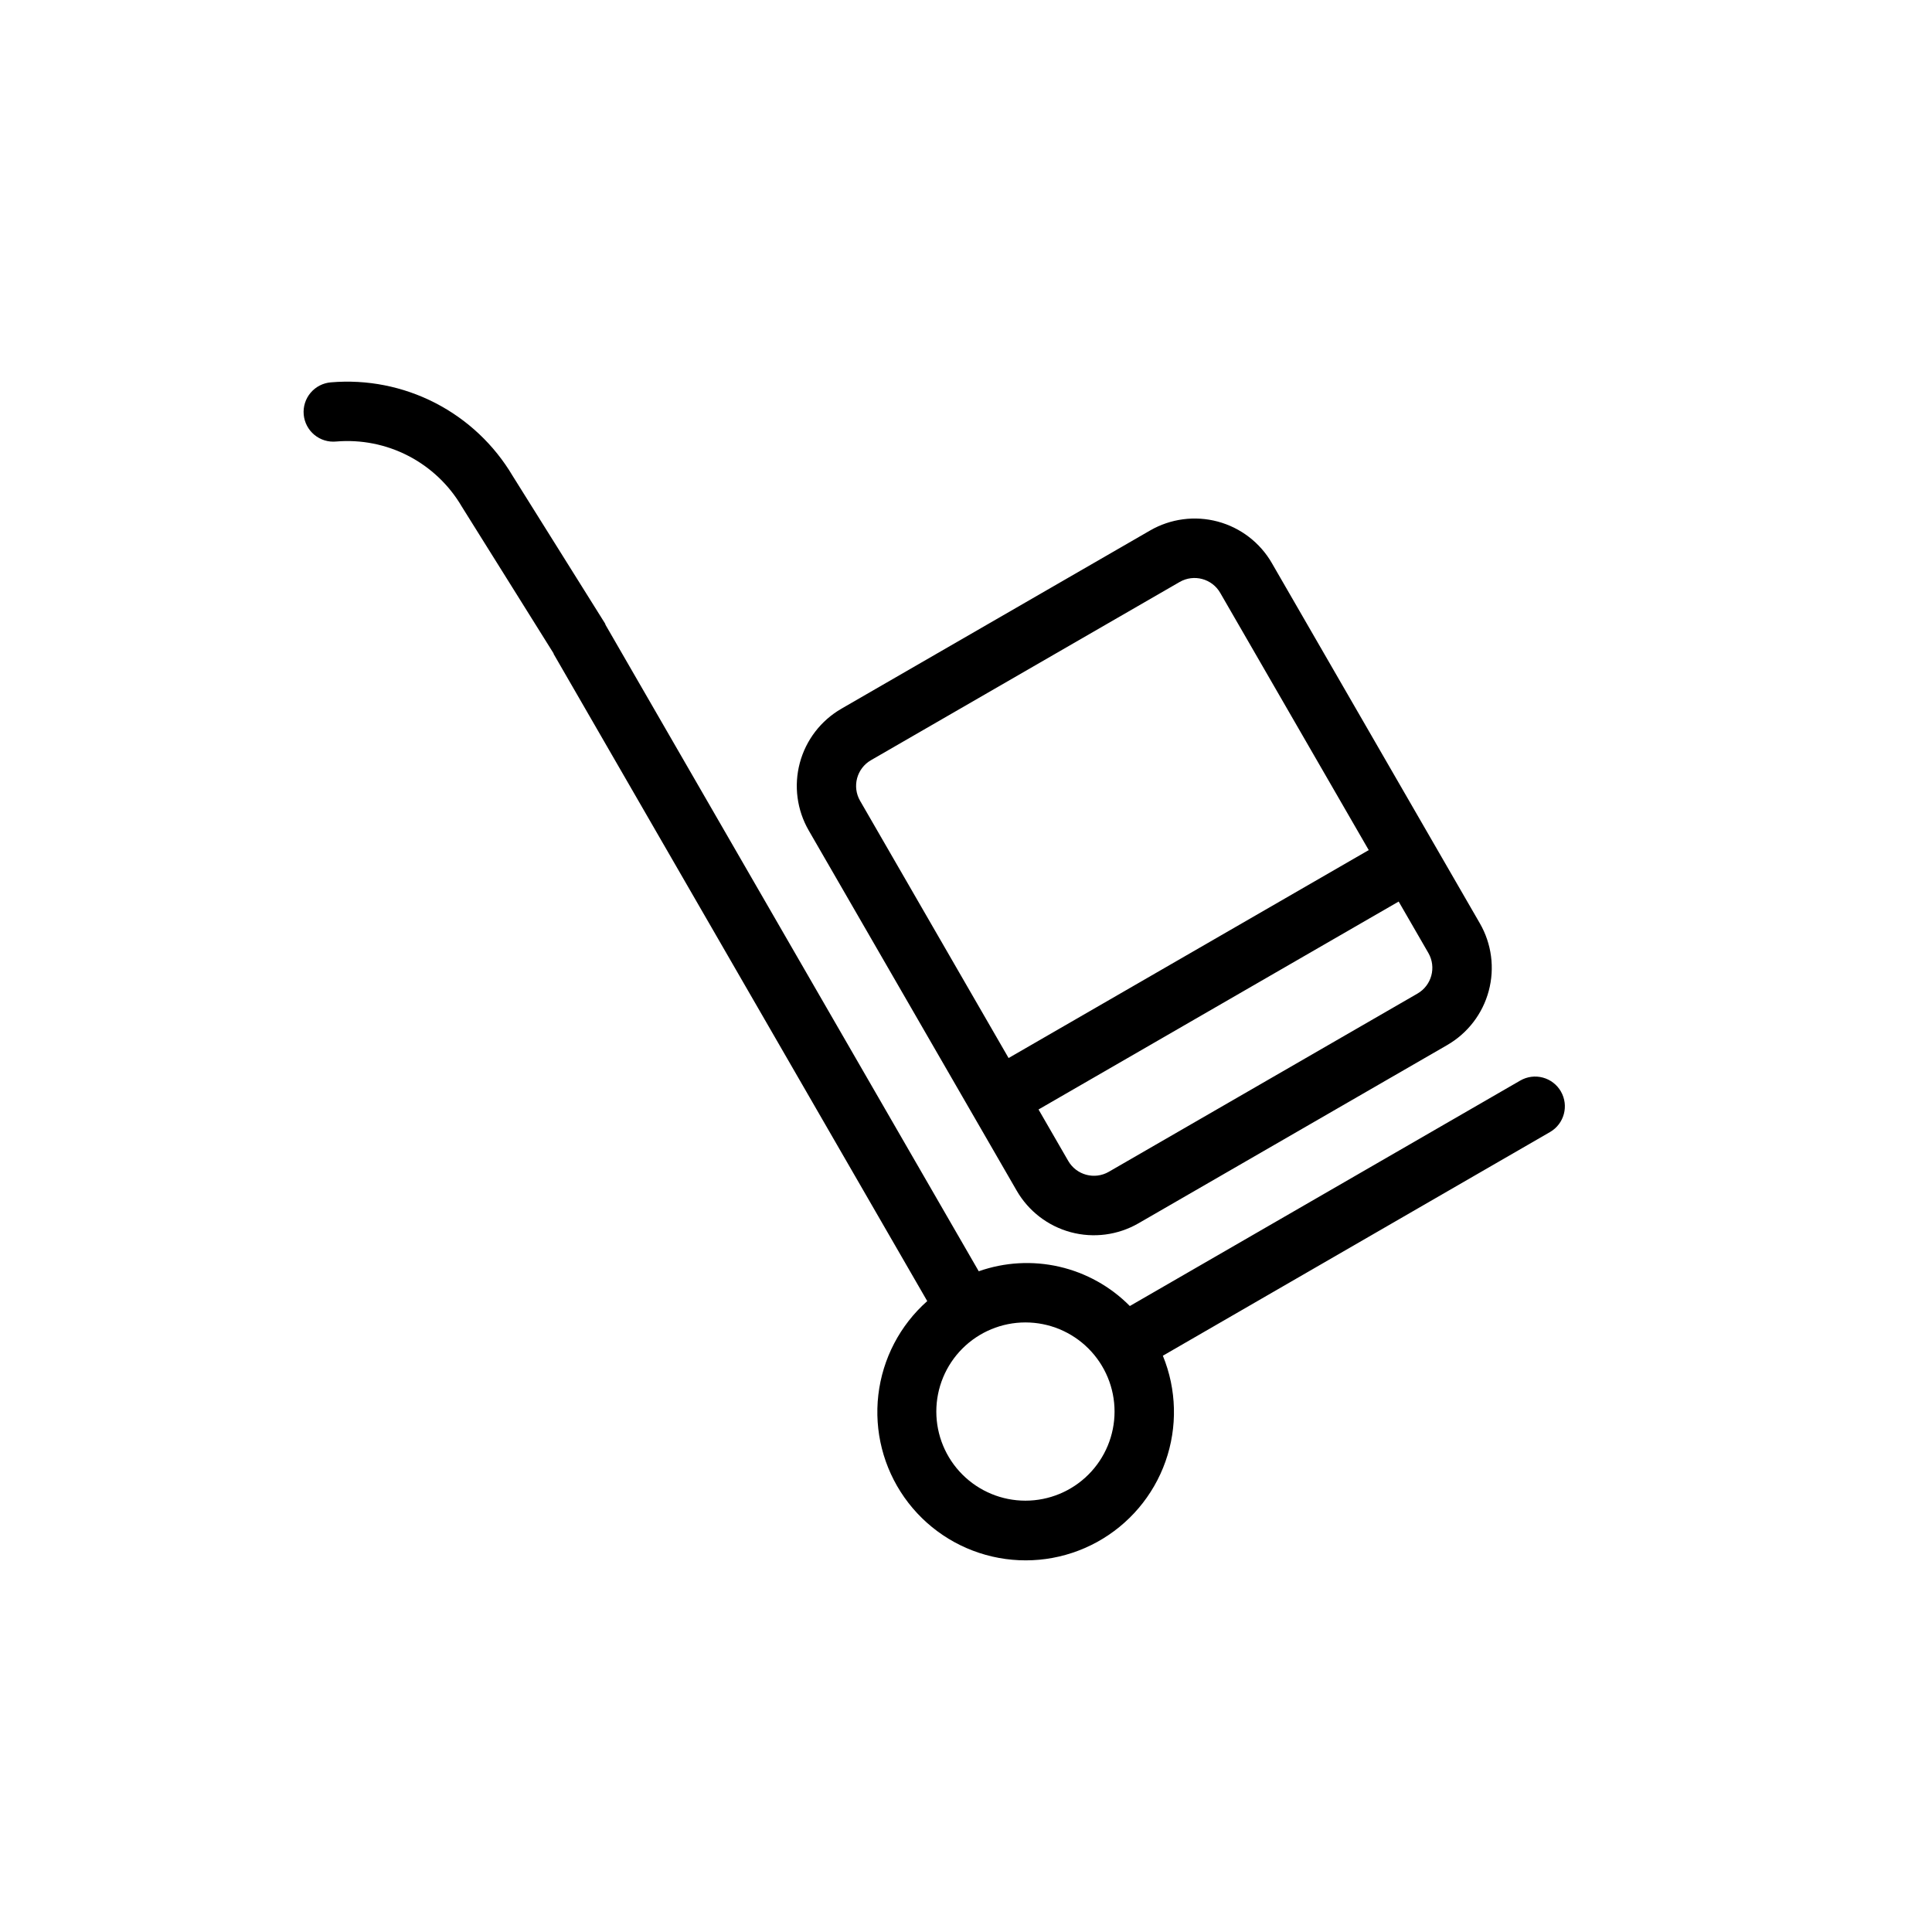 <?xml version="1.0" encoding="UTF-8"?>
<!-- The Best Svg Icon site in the world: iconSvg.co, Visit us! https://iconsvg.co -->
<svg fill="#000000" width="800px" height="800px" version="1.1" viewBox="144 144 512 512" xmlns="http://www.w3.org/2000/svg">
 <path d="m413.43 459.53c3.129 5.43 8.289 9.395 14.34 11.02 6.055 1.625 12.508 0.773 17.934-2.359l81.805-47.23v-0.004c5.434-3.129 9.398-8.289 11.02-14.344 1.625-6.051 0.777-12.504-2.359-17.93l-55.105-95.441h0.004c-3.133-5.43-8.289-9.395-14.344-11.02-6.055-1.625-12.508-0.773-17.934 2.359l-81.805 47.23v0.004c-5.434 3.129-9.395 8.289-11.02 14.34-1.625 6.055-0.777 12.508 2.359 17.934zm106.22-52.223-81.805 47.23c-3.766 2.176-8.578 0.883-10.754-2.879l-7.871-13.633 95.441-55.105 7.871 13.633c2.172 3.766 0.883 8.578-2.883 10.754zm-144.84-61.844 81.805-47.23c3.766-2.176 8.582-0.887 10.754 2.879l39.359 68.172-95.441 55.105-39.359-68.172c-2.172-3.766-0.883-8.578 2.883-10.754zm182.84 87.781c-1.043-1.809-2.762-3.129-4.777-3.672-2.019-0.543-4.168-0.262-5.977 0.781l-103.48 59.758c-5.113-5.172-11.594-8.785-18.684-10.418-7.09-1.629-14.496-1.211-21.355 1.207l-98.895-171.29c-0.062-0.117-0.062-0.25-0.133-0.371l-24.492-39.125c-4.883-8.242-11.996-14.941-20.516-19.328-8.52-4.383-18.105-6.277-27.652-5.461-2.094 0.172-4.031 1.168-5.383 2.773s-2.008 3.684-1.82 5.773c0.188 2.09 1.199 4.019 2.816 5.359 1.613 1.34 3.699 1.98 5.789 1.777 6.613-0.562 13.254 0.762 19.148 3.816 5.894 3.059 10.805 7.723 14.156 13.453l24.301 38.863c0.047 0.086 0 0.188 0.094 0.285l98.938 171.38c-7.231 6.41-11.844 15.262-12.961 24.859-1.117 9.602 1.34 19.273 6.906 27.176 5.562 7.902 13.844 13.477 23.258 15.656 9.414 2.184 19.301 0.82 27.773-3.824 8.477-4.648 14.941-12.254 18.16-21.363 3.223-9.109 2.973-19.09-0.695-28.027l102.6-59.277c3.766-2.176 5.055-6.988 2.883-10.754zm-141.9 108.45c-6.262 0-12.27-2.488-16.699-6.918-4.43-4.43-6.918-10.434-6.918-16.699 0-6.262 2.488-12.27 6.918-16.699 4.43-4.43 10.438-6.918 16.699-6.918 6.266 0 12.27 2.488 16.699 6.918 4.43 4.43 6.918 10.438 6.918 16.699 0 6.266-2.488 12.27-6.918 16.699-4.43 4.43-10.434 6.918-16.699 6.918z"/>
</svg>